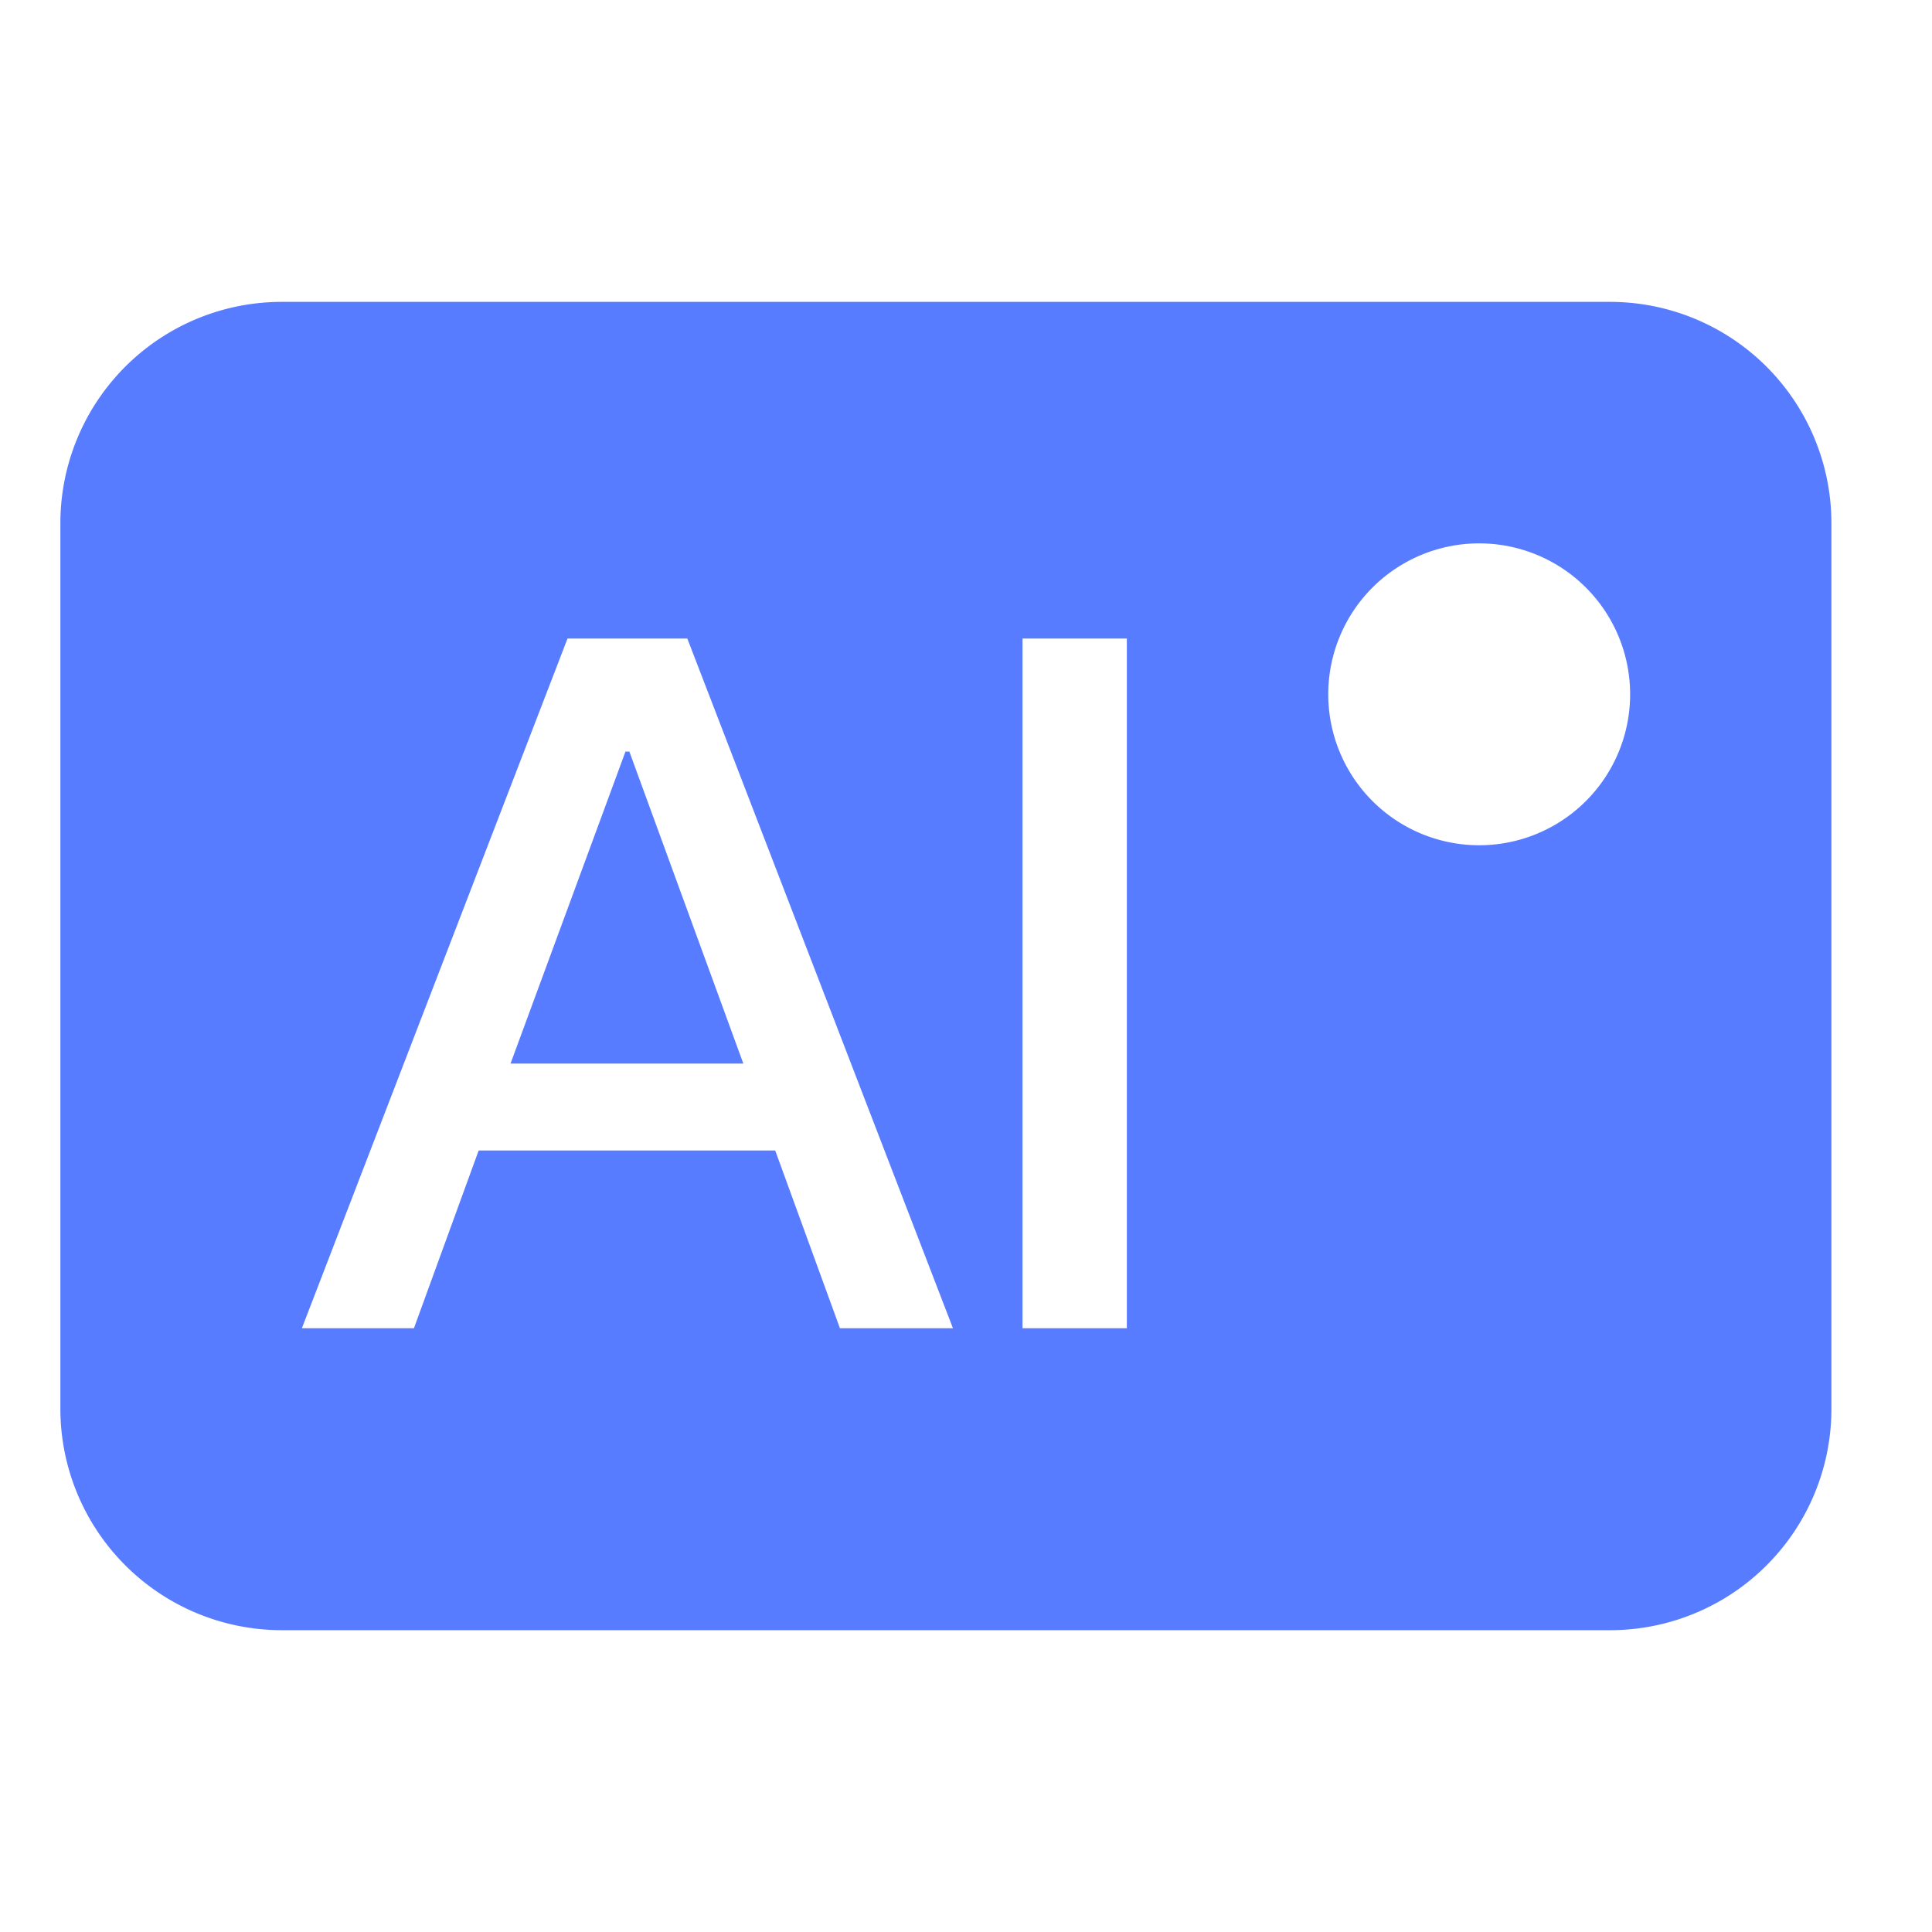 <svg t="1743648185840" class="icon" viewBox="0 0 1024 1024" version="1.1" xmlns="http://www.w3.org/2000/svg" p-id="4330" width="32" height="32"><path d="M853.344 160a117.344 117.344 0 0 1 117.344 117.344v469.344a117.312 117.312 0 0 1-117.344 117.344h-704A117.408 117.408 0 0 1 32 746.656V277.344A117.344 117.344 0 0 1 149.344 160h704z m-489.056 178.432H300.8L160 704h59.392l34.304-94.208h157.184L445.184 704h59.904l-140.8-365.568z m232.96 0h-55.296V704h55.296V338.432z m-263.68 59.904l60.416 165.376H270.592l60.928-165.376h2.048zM784 288a80 80 0 1 0 0 160 80 80 0 0 0 0-160z" fill="#587CFF" p-id="4331"></path></svg>